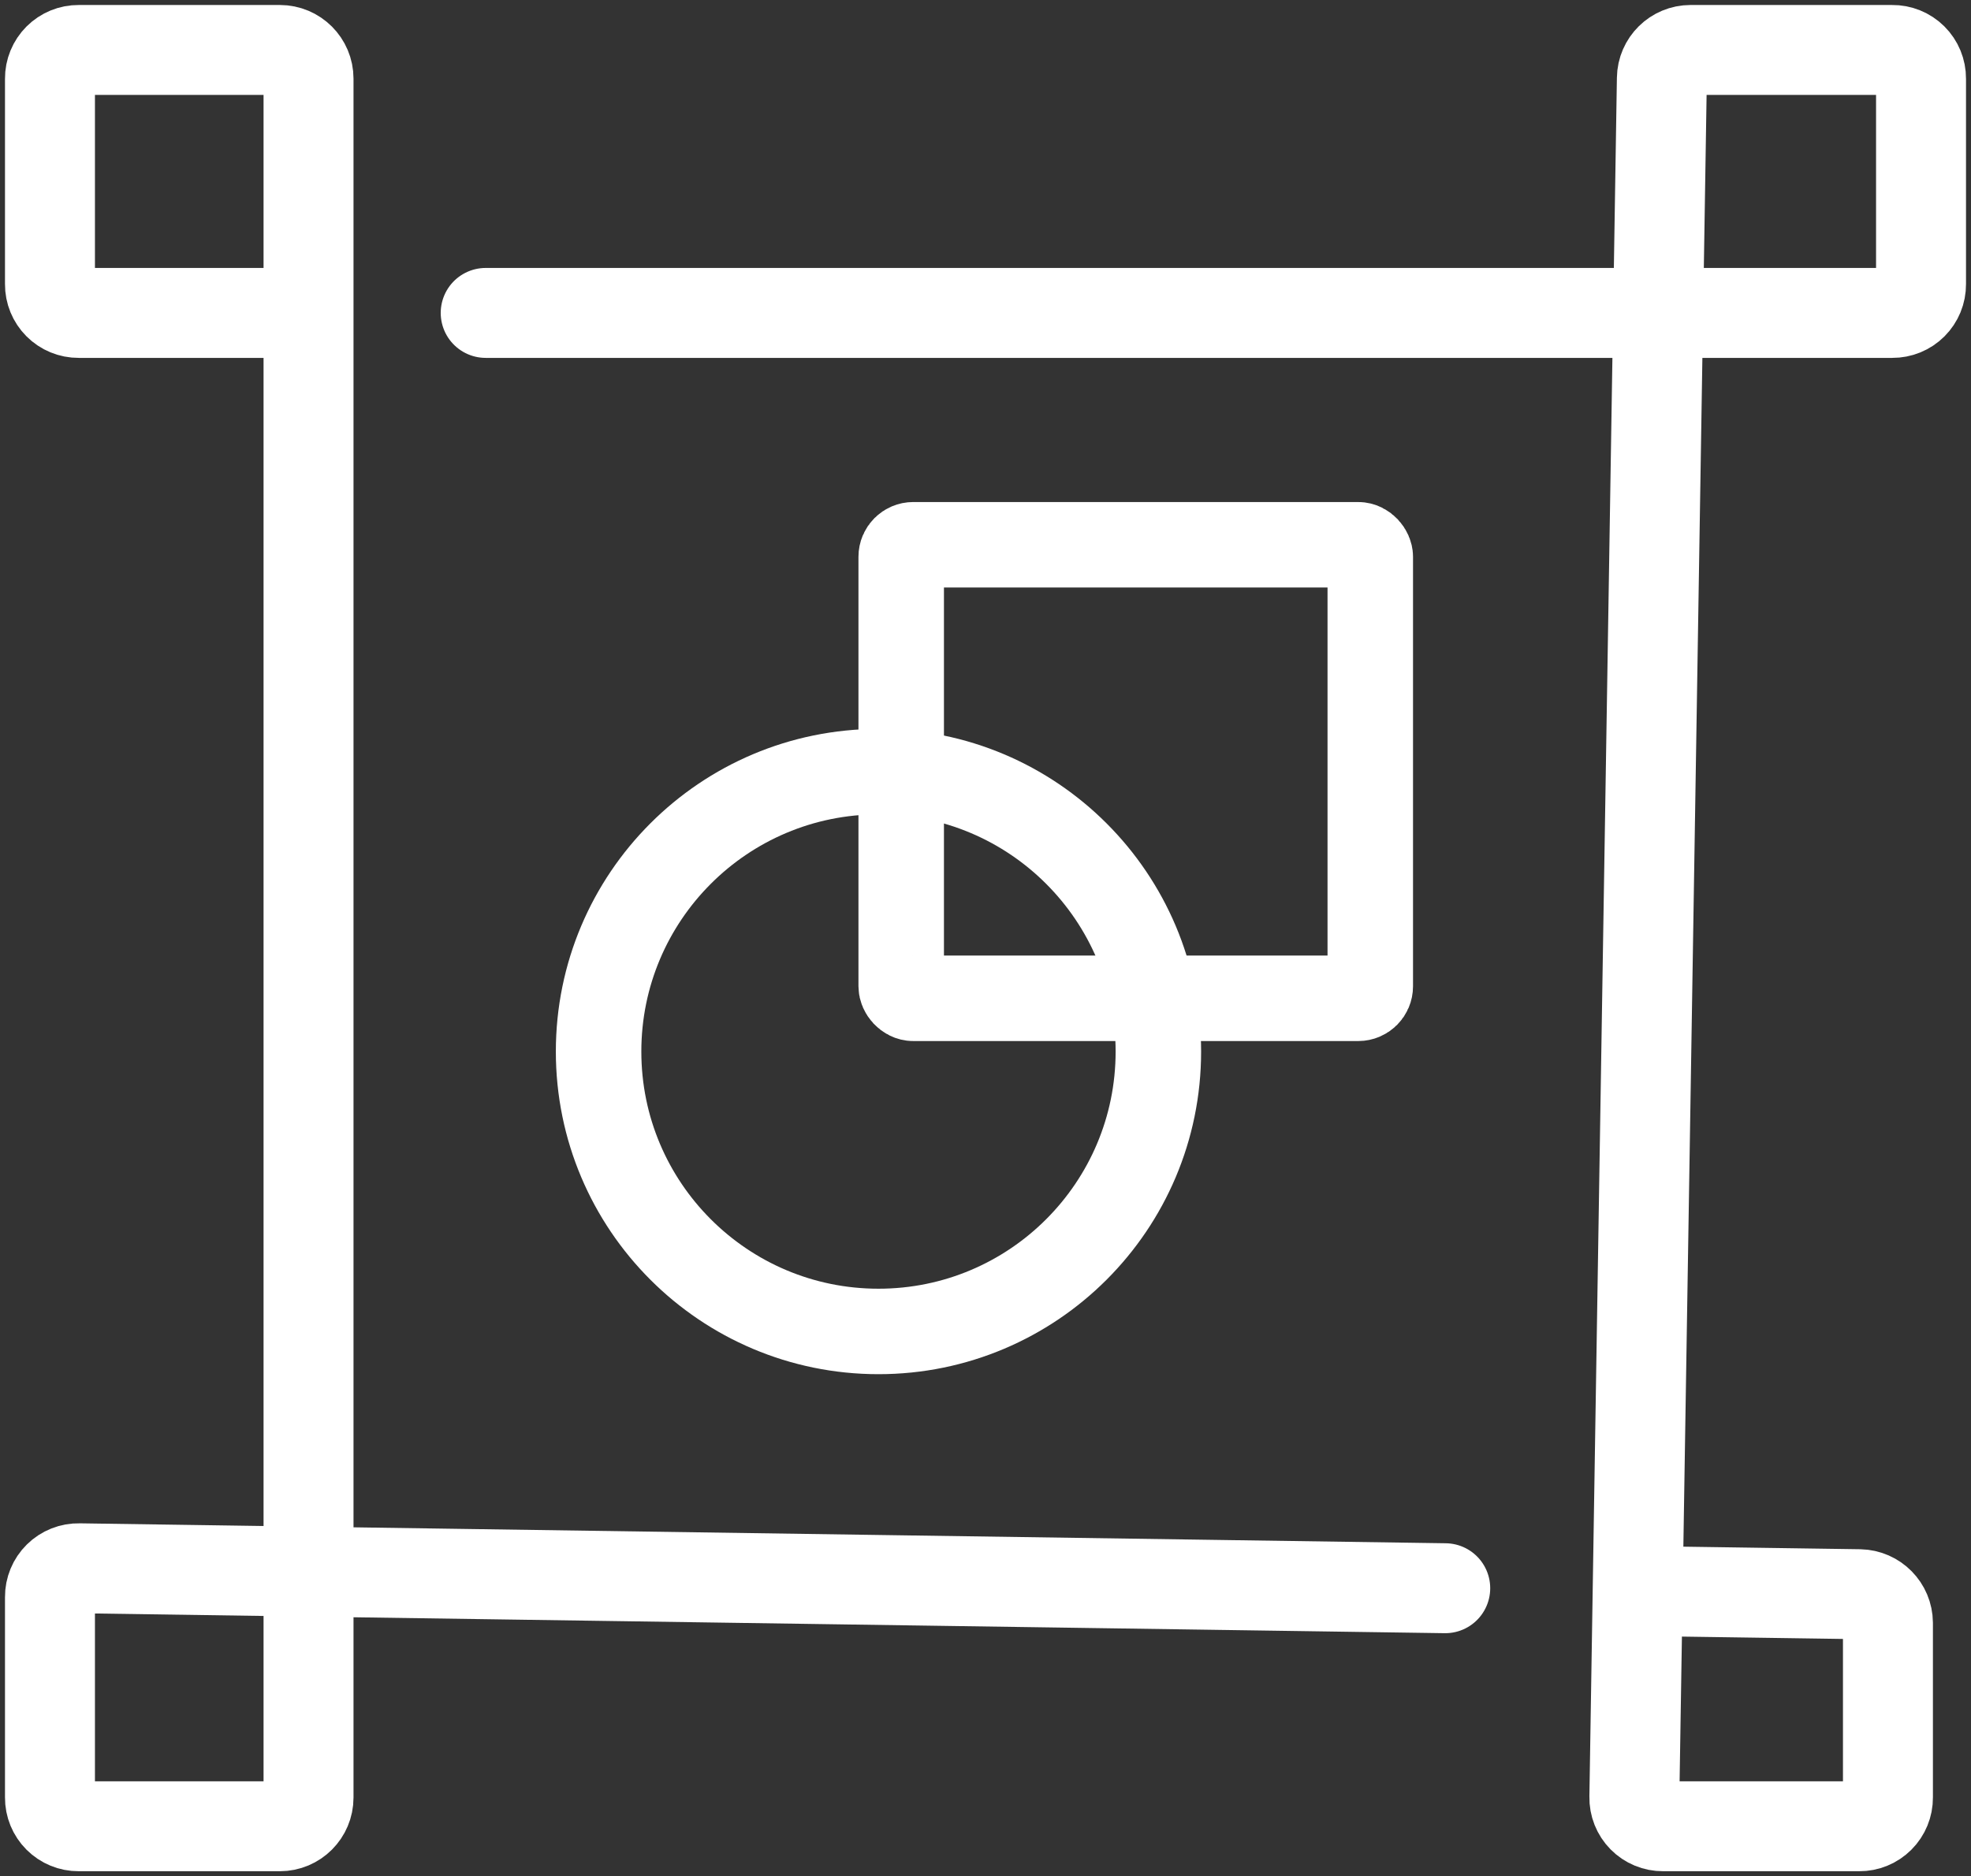 <?xml version="1.0" encoding="UTF-8"?>
<svg width="355px" height="338px" viewBox="0 0 355 338" version="1.1" xmlns="http://www.w3.org/2000/svg" xmlns:xlink="http://www.w3.org/1999/xlink">
    <rect x="0" y="0" width="355" height="338" fill="#333333" stroke="none"/>
    <title>branding-white</title>
    <g id="Service" stroke="none" stroke-width="1" fill="none" fill-rule="evenodd" stroke-linecap="round" stroke-linejoin="round">
        <g id="Desktop-HD" transform="translate(-956, -29)" stroke="#FFFFFF">
            <g id="branding-white" transform="translate(965, 38)">
                <ellipse id="esLMRTujVan3" stroke-width="15.398" fill-rule="nonzero" cx="149.224" cy="180.435" rx="50.411" ry="50.424"></ellipse>
                <rect id="esLMRTujVan4" stroke-width="15.398" fill-rule="nonzero" x="153.317" y="89.14" width="84.486" height="81.706" rx="2.169"></rect>
                <g id="Group" stroke-width="16.202">
                    <path d="M46.57,47.372 L5.171,47.372 C3.796,47.381 2.476,46.839 1.504,45.867 C0.532,44.895 -0.01,43.574 -3.1890586e-15,42.2 L-3.1890586e-15,5.172 C-0.01,3.797 0.532,2.476 1.504,1.504 C2.476,0.532 3.796,-0.009 5.171,2.97780422e-05 L41.399,2.97780422e-05 C44.255,2.97780422e-05 46.57,2.316 46.57,5.172 L46.57,314.828 C46.57,317.684 44.255,320 41.399,320 L5.171,320 C3.796,320.009 2.476,319.467 1.504,318.495 C0.532,317.523 -0.01,316.202 -3.1890586e-15,314.828 L-3.1890586e-15,278.698 C-0.01,277.311 0.542,275.978 1.529,275.004 C2.516,274.03 3.856,273.497 5.242,273.526 L251.303,277.117" id="esLMRTujVan6"></path>
                    <path d="M286.445,277.621 L325.941,278.195 C328.76,278.254 331.021,280.546 331.04,283.367 L331.04,314.828 C331.049,316.203 330.508,317.524 329.536,318.496 C328.564,319.468 327.243,320.01 325.869,320 L290.538,320 C289.151,320.01 287.819,319.458 286.845,318.471 C285.871,317.483 285.338,316.143 285.368,314.756 L290.323,5.1 C290.362,2.272 292.665,6.37972003e-15 295.493,6.37972003e-15 L331.794,6.37972003e-15 C333.174,-0.019 334.504,0.519 335.484,1.492 C336.463,2.465 337.01,3.791 337,5.172 L337,42.2 C337.01,43.575 336.468,44.896 335.496,45.868 C334.524,46.84 333.204,47.382 331.829,47.372 L78.479,47.372" id="esLMRTujVan7"></path>
                </g>
            </g>
        </g>
    </g>
</svg>